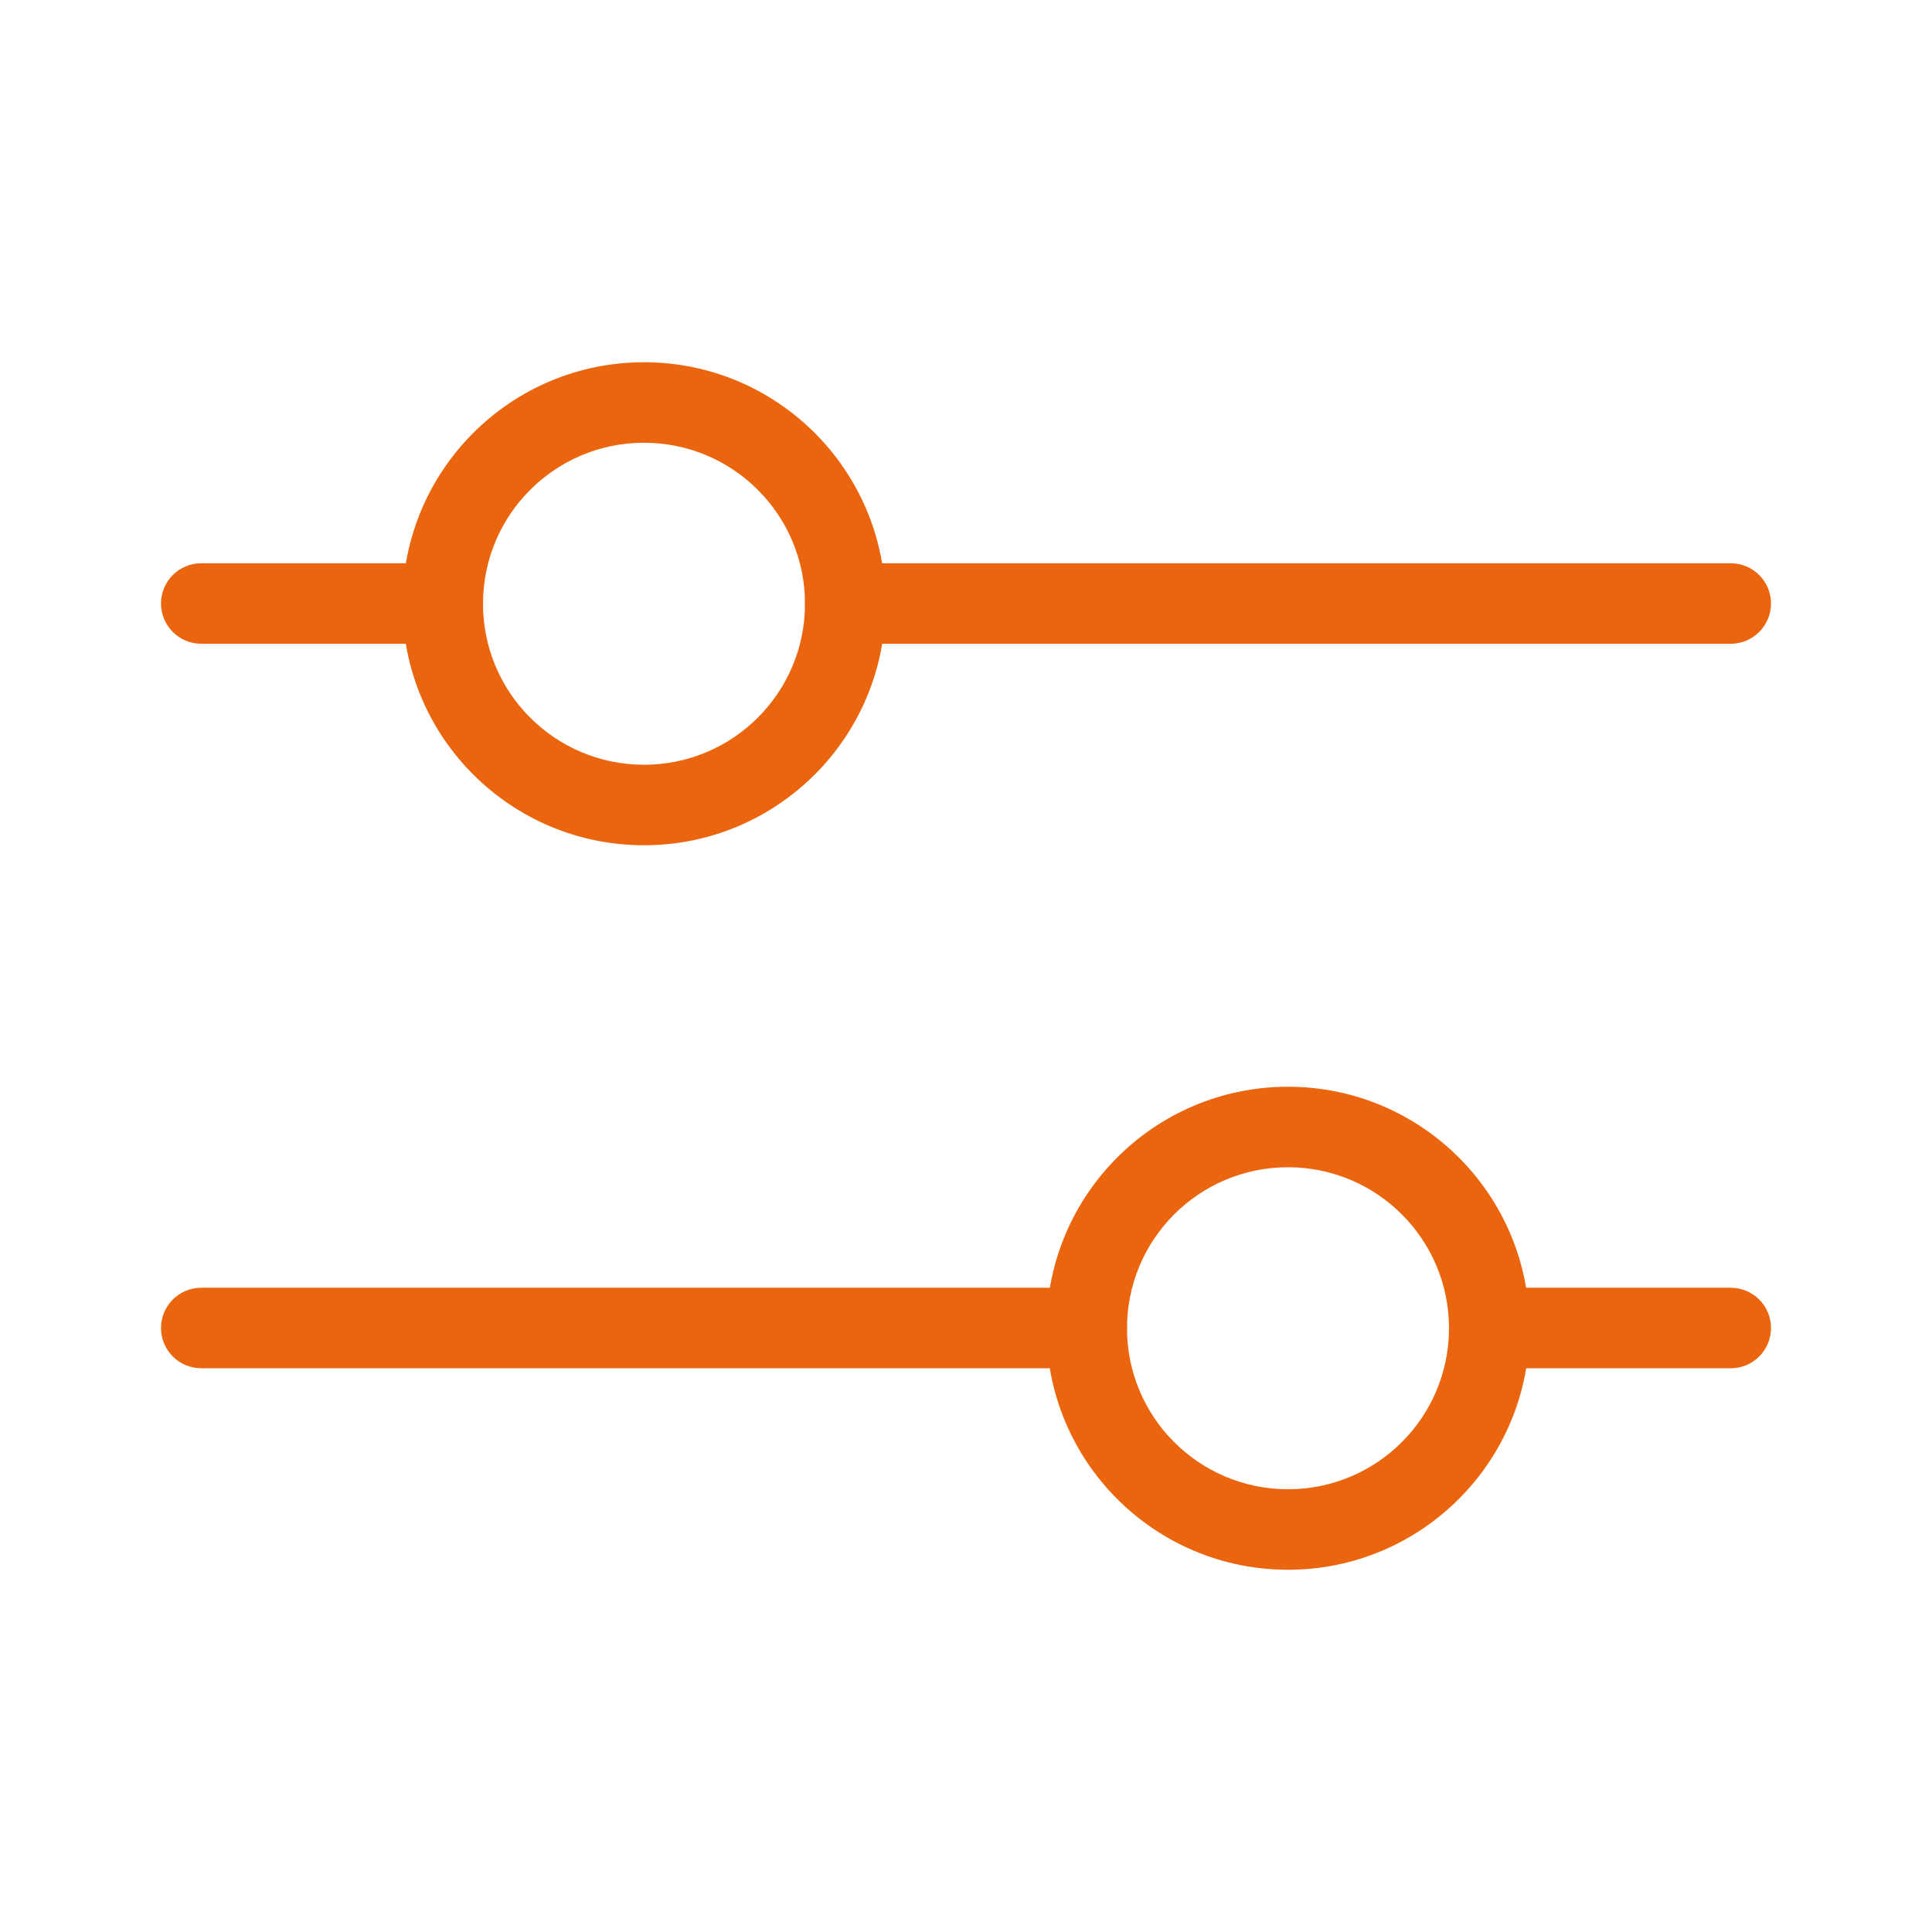 <svg width="24px" height="24px" viewBox="0 0 24 24" fill="none" xmlns="http://www.w3.org/2000/svg" transform="rotate(0) scale(1, 1)">
<path d="M2 7.497C2 7.221 2.224 6.997 2.5 6.997H5.5C5.776 6.997 6 7.221 6 7.497C6 7.773 5.776 7.997 5.5 7.997H2.5C2.224 7.997 2 7.773 2 7.497Z" fill="#ea650d"/>
<path d="M10 7.497C10 7.221 10.224 6.997 10.5 6.997H21.5C21.776 6.997 22 7.221 22 7.497C22 7.773 21.776 7.997 21.5 7.997H10.5C10.224 7.997 10 7.773 10 7.497Z" fill="#ea650d"/>
<path d="M2 16.497C2 16.221 2.224 15.997 2.5 15.997H13.5C13.776 15.997 14 16.221 14 16.497C14 16.773 13.776 16.997 13.5 16.997H2.5C2.224 16.997 2 16.773 2 16.497Z" fill="#ea650d"/>
<path d="M18 16.497C18 16.221 18.224 15.997 18.5 15.997H21.5C21.776 15.997 22 16.221 22 16.497C22 16.773 21.776 16.997 21.5 16.997H18.5C18.224 16.997 18 16.773 18 16.497Z" fill="#ea650d"/>
<path d="M10 7.5C10 6.395 9.105 5.5 8 5.5C6.895 5.5 6 6.395 6 7.5C6 8.605 6.895 9.5 8 9.5V10.5C6.343 10.5 5 9.157 5 7.5C5 5.843 6.343 4.5 8 4.5C9.657 4.5 11 5.843 11 7.5C11 9.157 9.657 10.5 8 10.5V9.5C9.105 9.5 10 8.605 10 7.5Z" fill="#ea650d"/>
<path d="M18 16.5C18 15.395 17.105 14.5 16 14.5C14.895 14.5 14 15.395 14 16.5C14 17.605 14.895 18.5 16 18.5V19.5C14.343 19.5 13 18.157 13 16.5C13 14.843 14.343 13.5 16 13.5C17.657 13.5 19 14.843 19 16.5C19 18.157 17.657 19.5 16 19.5V18.5C17.105 18.5 18 17.605 18 16.5Z" fill="#ea650d"/>
</svg>